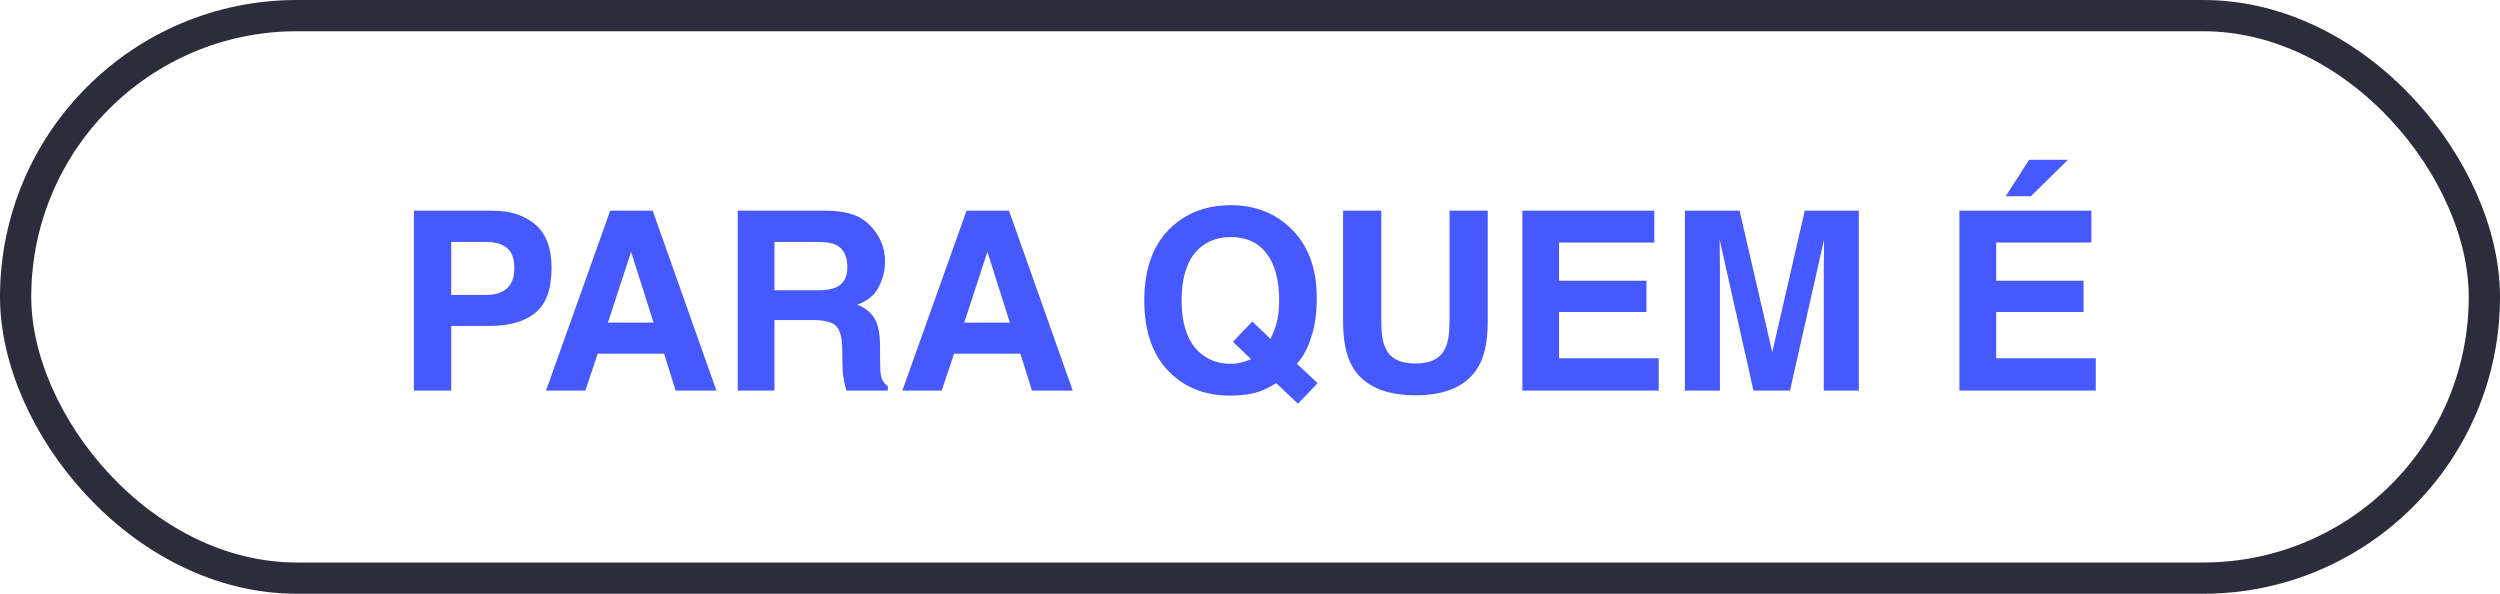 <?xml version="1.0" encoding="UTF-8"?>
<svg xmlns="http://www.w3.org/2000/svg" width="160" height="38" viewBox="0 0 160 38" fill="none">
  <rect x="1" y="1" width="158" height="36" rx="18" stroke="#2C2C3C" stroke-width="2"></rect>
  <path d="M32.917 17.148C32.917 16.549 32.758 16.122 32.441 15.867C32.128 15.612 31.688 15.484 31.12 15.484H28.878V18.875H31.12C31.688 18.875 32.128 18.737 32.441 18.461C32.758 18.185 32.917 17.747 32.917 17.148ZM35.3 17.133C35.3 18.492 34.956 19.453 34.269 20.016C33.581 20.578 32.599 20.859 31.323 20.859H28.878V25H26.488V13.484H31.503C32.659 13.484 33.581 13.781 34.269 14.375C34.956 14.969 35.3 15.888 35.3 17.133ZM38.906 20.648H41.828L40.39 16.117L38.906 20.648ZM39.054 13.484H41.773L45.851 25H43.242L42.499 22.633H38.257L37.46 25H34.945L39.054 13.484ZM49.566 15.484V18.578H52.292C52.834 18.578 53.24 18.516 53.511 18.391C53.99 18.172 54.23 17.74 54.23 17.094C54.23 16.396 53.998 15.927 53.535 15.688C53.274 15.552 52.884 15.484 52.363 15.484H49.566ZM52.863 13.484C53.67 13.5 54.29 13.599 54.722 13.781C55.16 13.963 55.529 14.232 55.832 14.586C56.082 14.878 56.279 15.2 56.425 15.555C56.571 15.909 56.644 16.312 56.644 16.766C56.644 17.312 56.506 17.852 56.23 18.383C55.954 18.909 55.498 19.281 54.863 19.5C55.394 19.713 55.769 20.018 55.988 20.414C56.212 20.805 56.324 21.404 56.324 22.211V22.984C56.324 23.51 56.345 23.867 56.386 24.055C56.449 24.352 56.595 24.57 56.824 24.711V25H54.175C54.102 24.745 54.05 24.539 54.019 24.383C53.957 24.06 53.923 23.729 53.917 23.391L53.902 22.32C53.892 21.586 53.756 21.096 53.496 20.852C53.24 20.607 52.759 20.484 52.05 20.484H49.566V25H47.214V13.484H52.863ZM61.711 20.648H64.632L63.195 16.117L61.711 20.648ZM61.859 13.484H64.578L68.656 25H66.047L65.304 22.633H61.062L60.265 25H57.75L61.859 13.484ZM78.734 23.281C79.01 23.281 79.276 23.247 79.531 23.18C79.672 23.143 79.852 23.078 80.07 22.984L78.906 21.875L80.148 20.578L81.312 21.688C81.495 21.312 81.622 20.984 81.695 20.703C81.81 20.281 81.867 19.789 81.867 19.227C81.867 17.935 81.602 16.938 81.07 16.234C80.544 15.526 79.773 15.172 78.758 15.172C77.805 15.172 77.044 15.51 76.477 16.188C75.909 16.865 75.625 17.878 75.625 19.227C75.625 20.805 76.031 21.935 76.844 22.617C77.37 23.06 78 23.281 78.734 23.281ZM84.273 19.055C84.273 20.081 84.148 20.94 83.898 21.633C83.695 22.294 83.396 22.844 83 23.281L84.328 24.523L83.07 25.836L81.68 24.523C81.258 24.779 80.893 24.958 80.586 25.062C80.07 25.234 79.453 25.32 78.734 25.32C77.234 25.32 75.995 24.872 75.016 23.977C73.828 22.898 73.234 21.315 73.234 19.227C73.234 17.122 73.844 15.531 75.062 14.453C76.057 13.573 77.294 13.133 78.773 13.133C80.263 13.133 81.513 13.599 82.523 14.531C83.69 15.609 84.273 17.117 84.273 19.055ZM85.957 13.484H88.403V20.562C88.403 21.354 88.496 21.932 88.684 22.297C88.975 22.943 89.611 23.266 90.59 23.266C91.564 23.266 92.197 22.943 92.488 22.297C92.676 21.932 92.77 21.354 92.77 20.562V13.484H95.215V20.562C95.215 21.787 95.025 22.74 94.645 23.422C93.936 24.672 92.585 25.297 90.59 25.297C88.595 25.297 87.241 24.672 86.528 23.422C86.147 22.74 85.957 21.787 85.957 20.562V13.484ZM105.875 15.523H99.782V17.969H105.375V19.969H99.782V22.93H106.157V25H97.43V13.484H105.875V15.523ZM115.504 13.484H118.965V25H116.723V17.211C116.723 16.987 116.726 16.674 116.731 16.273C116.736 15.867 116.739 15.555 116.739 15.336L114.559 25H112.223L110.059 15.336C110.059 15.555 110.062 15.867 110.067 16.273C110.072 16.674 110.075 16.987 110.075 17.211V25H107.833V13.484H111.333L113.426 22.539L115.504 13.484ZM133.848 15.523H127.755V17.969H133.348V19.969H127.755V22.93H134.13V25H125.403V13.484H133.848V15.523ZM132.348 10.227L129.973 12.562H128.364L129.864 10.227H132.348Z" fill="#4659FE"></path>
</svg>
